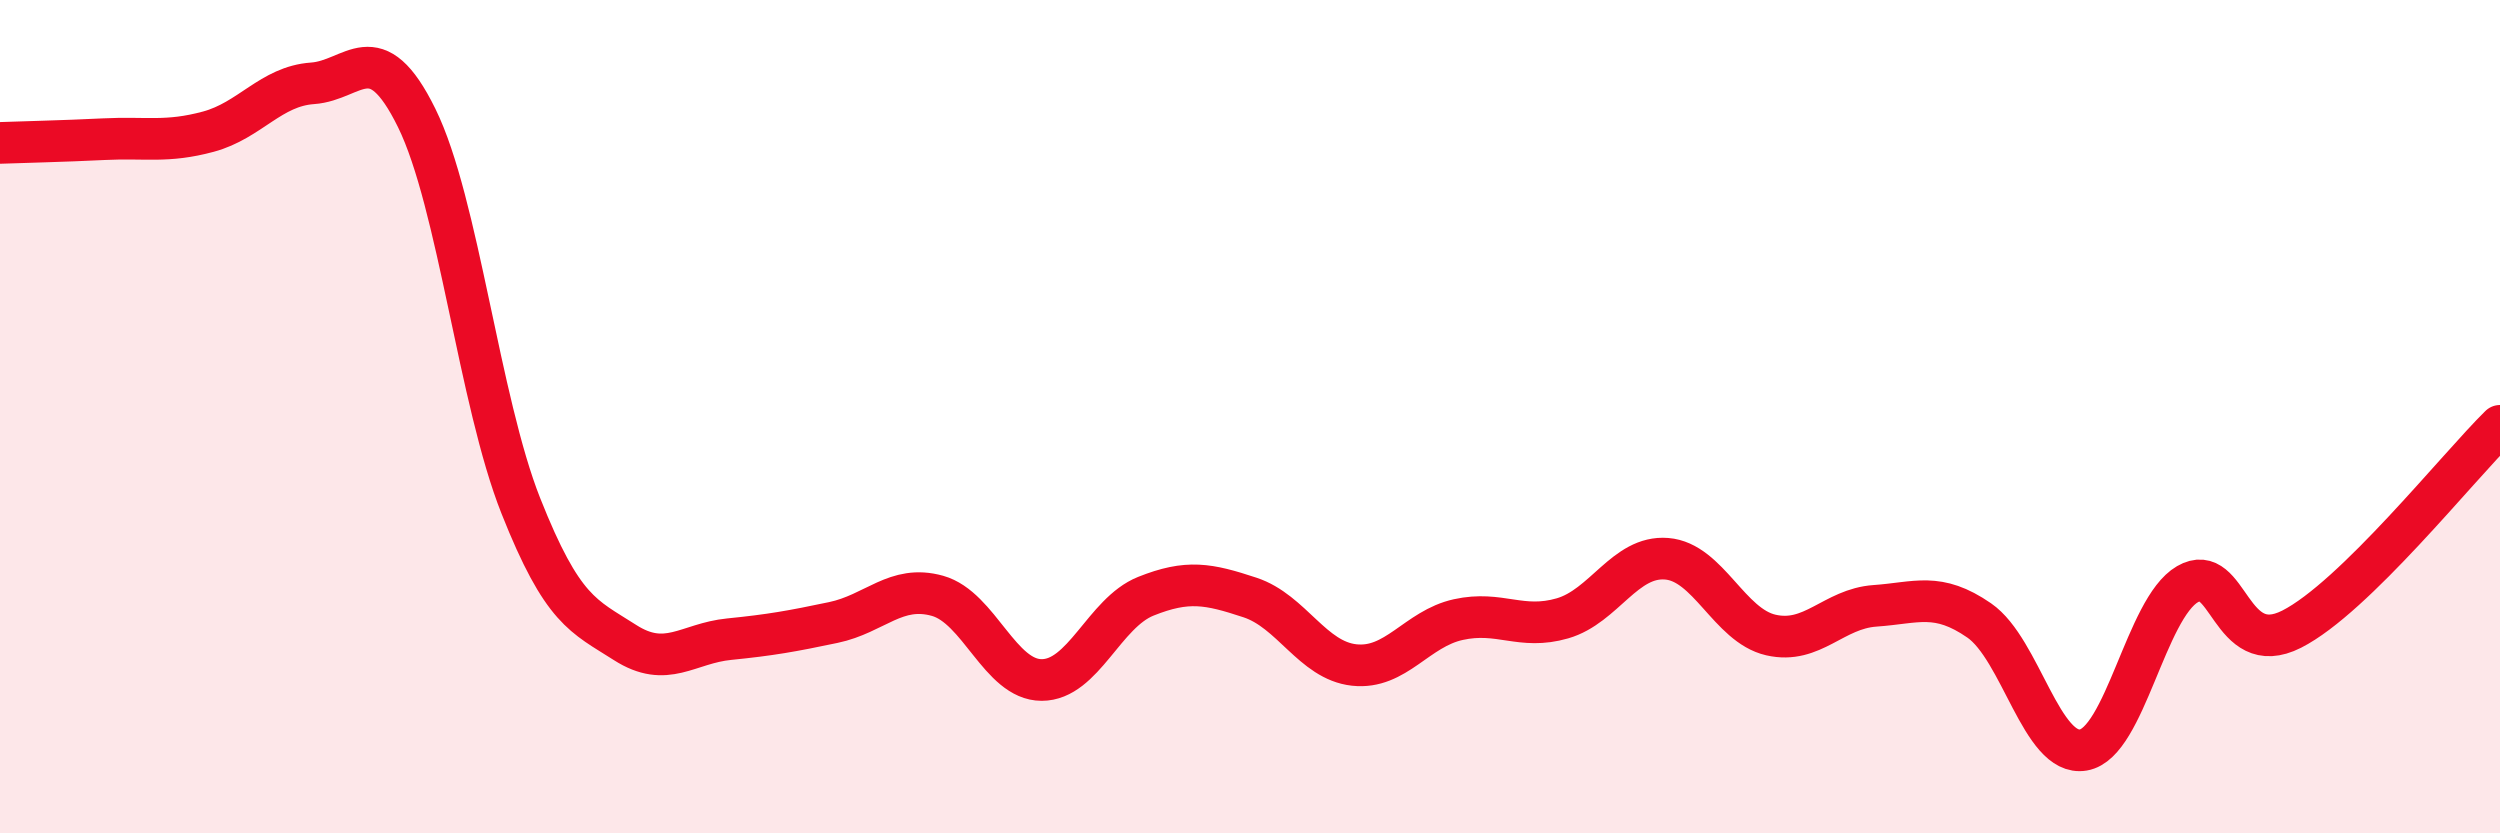 
    <svg width="60" height="20" viewBox="0 0 60 20" xmlns="http://www.w3.org/2000/svg">
      <path
        d="M 0,3.43 C 0.5,3.41 1.5,3.39 2.5,3.34 C 3.5,3.29 4,3.43 5,3.16 C 6,2.89 6.5,2.07 7.5,2 C 8.5,1.93 9,0.8 10,2.83 C 11,4.86 11.5,9.62 12.5,12.14 C 13.5,14.66 14,14.78 15,15.42 C 16,16.06 16.5,15.44 17.5,15.34 C 18.5,15.24 19,15.15 20,14.94 C 21,14.73 21.5,14.02 22.5,14.3 C 23.5,14.58 24,16.32 25,16.32 C 26,16.32 26.5,14.71 27.5,14.31 C 28.5,13.91 29,14.01 30,14.34 C 31,14.67 31.5,15.85 32.5,15.96 C 33.5,16.07 34,15.09 35,14.87 C 36,14.65 36.5,15.13 37.5,14.84 C 38.5,14.55 39,13.33 40,13.41 C 41,13.49 41.5,15.01 42.5,15.24 C 43.5,15.47 44,14.61 45,14.54 C 46,14.47 46.5,14.2 47.5,14.89 C 48.5,15.58 49,18.17 50,18 C 51,17.83 51.5,14.6 52.5,14.02 C 53.5,13.44 53.5,15.86 55,15.1 C 56.5,14.34 59,11.2 60,10.22L60 20L0 20Z"
        fill="#EB0A25"
        opacity="0.1"
        stroke-linecap="round"
        stroke-linejoin="round"
      />
      <path
        d="M 0,3.43 C 0.5,3.41 1.5,3.39 2.5,3.34 C 3.5,3.29 4,3.43 5,3.16 C 6,2.89 6.5,2.07 7.5,2 C 8.5,1.93 9,0.8 10,2.83 C 11,4.86 11.5,9.62 12.5,12.14 C 13.5,14.66 14,14.78 15,15.42 C 16,16.06 16.5,15.44 17.5,15.34 C 18.5,15.24 19,15.15 20,14.94 C 21,14.73 21.5,14.02 22.5,14.3 C 23.5,14.58 24,16.32 25,16.32 C 26,16.32 26.5,14.71 27.5,14.31 C 28.5,13.91 29,14.01 30,14.34 C 31,14.67 31.5,15.85 32.5,15.96 C 33.5,16.07 34,15.09 35,14.87 C 36,14.65 36.5,15.13 37.5,14.84 C 38.5,14.55 39,13.33 40,13.41 C 41,13.49 41.5,15.01 42.5,15.24 C 43.5,15.47 44,14.61 45,14.54 C 46,14.47 46.5,14.2 47.5,14.89 C 48.5,15.58 49,18.17 50,18 C 51,17.83 51.5,14.6 52.5,14.02 C 53.5,13.44 53.5,15.86 55,15.1 C 56.5,14.34 59,11.2 60,10.22"
        stroke="#EB0A25"
        stroke-width="1"
        fill="none"
        stroke-linecap="round"
        stroke-linejoin="round"
      />
    </svg>
  